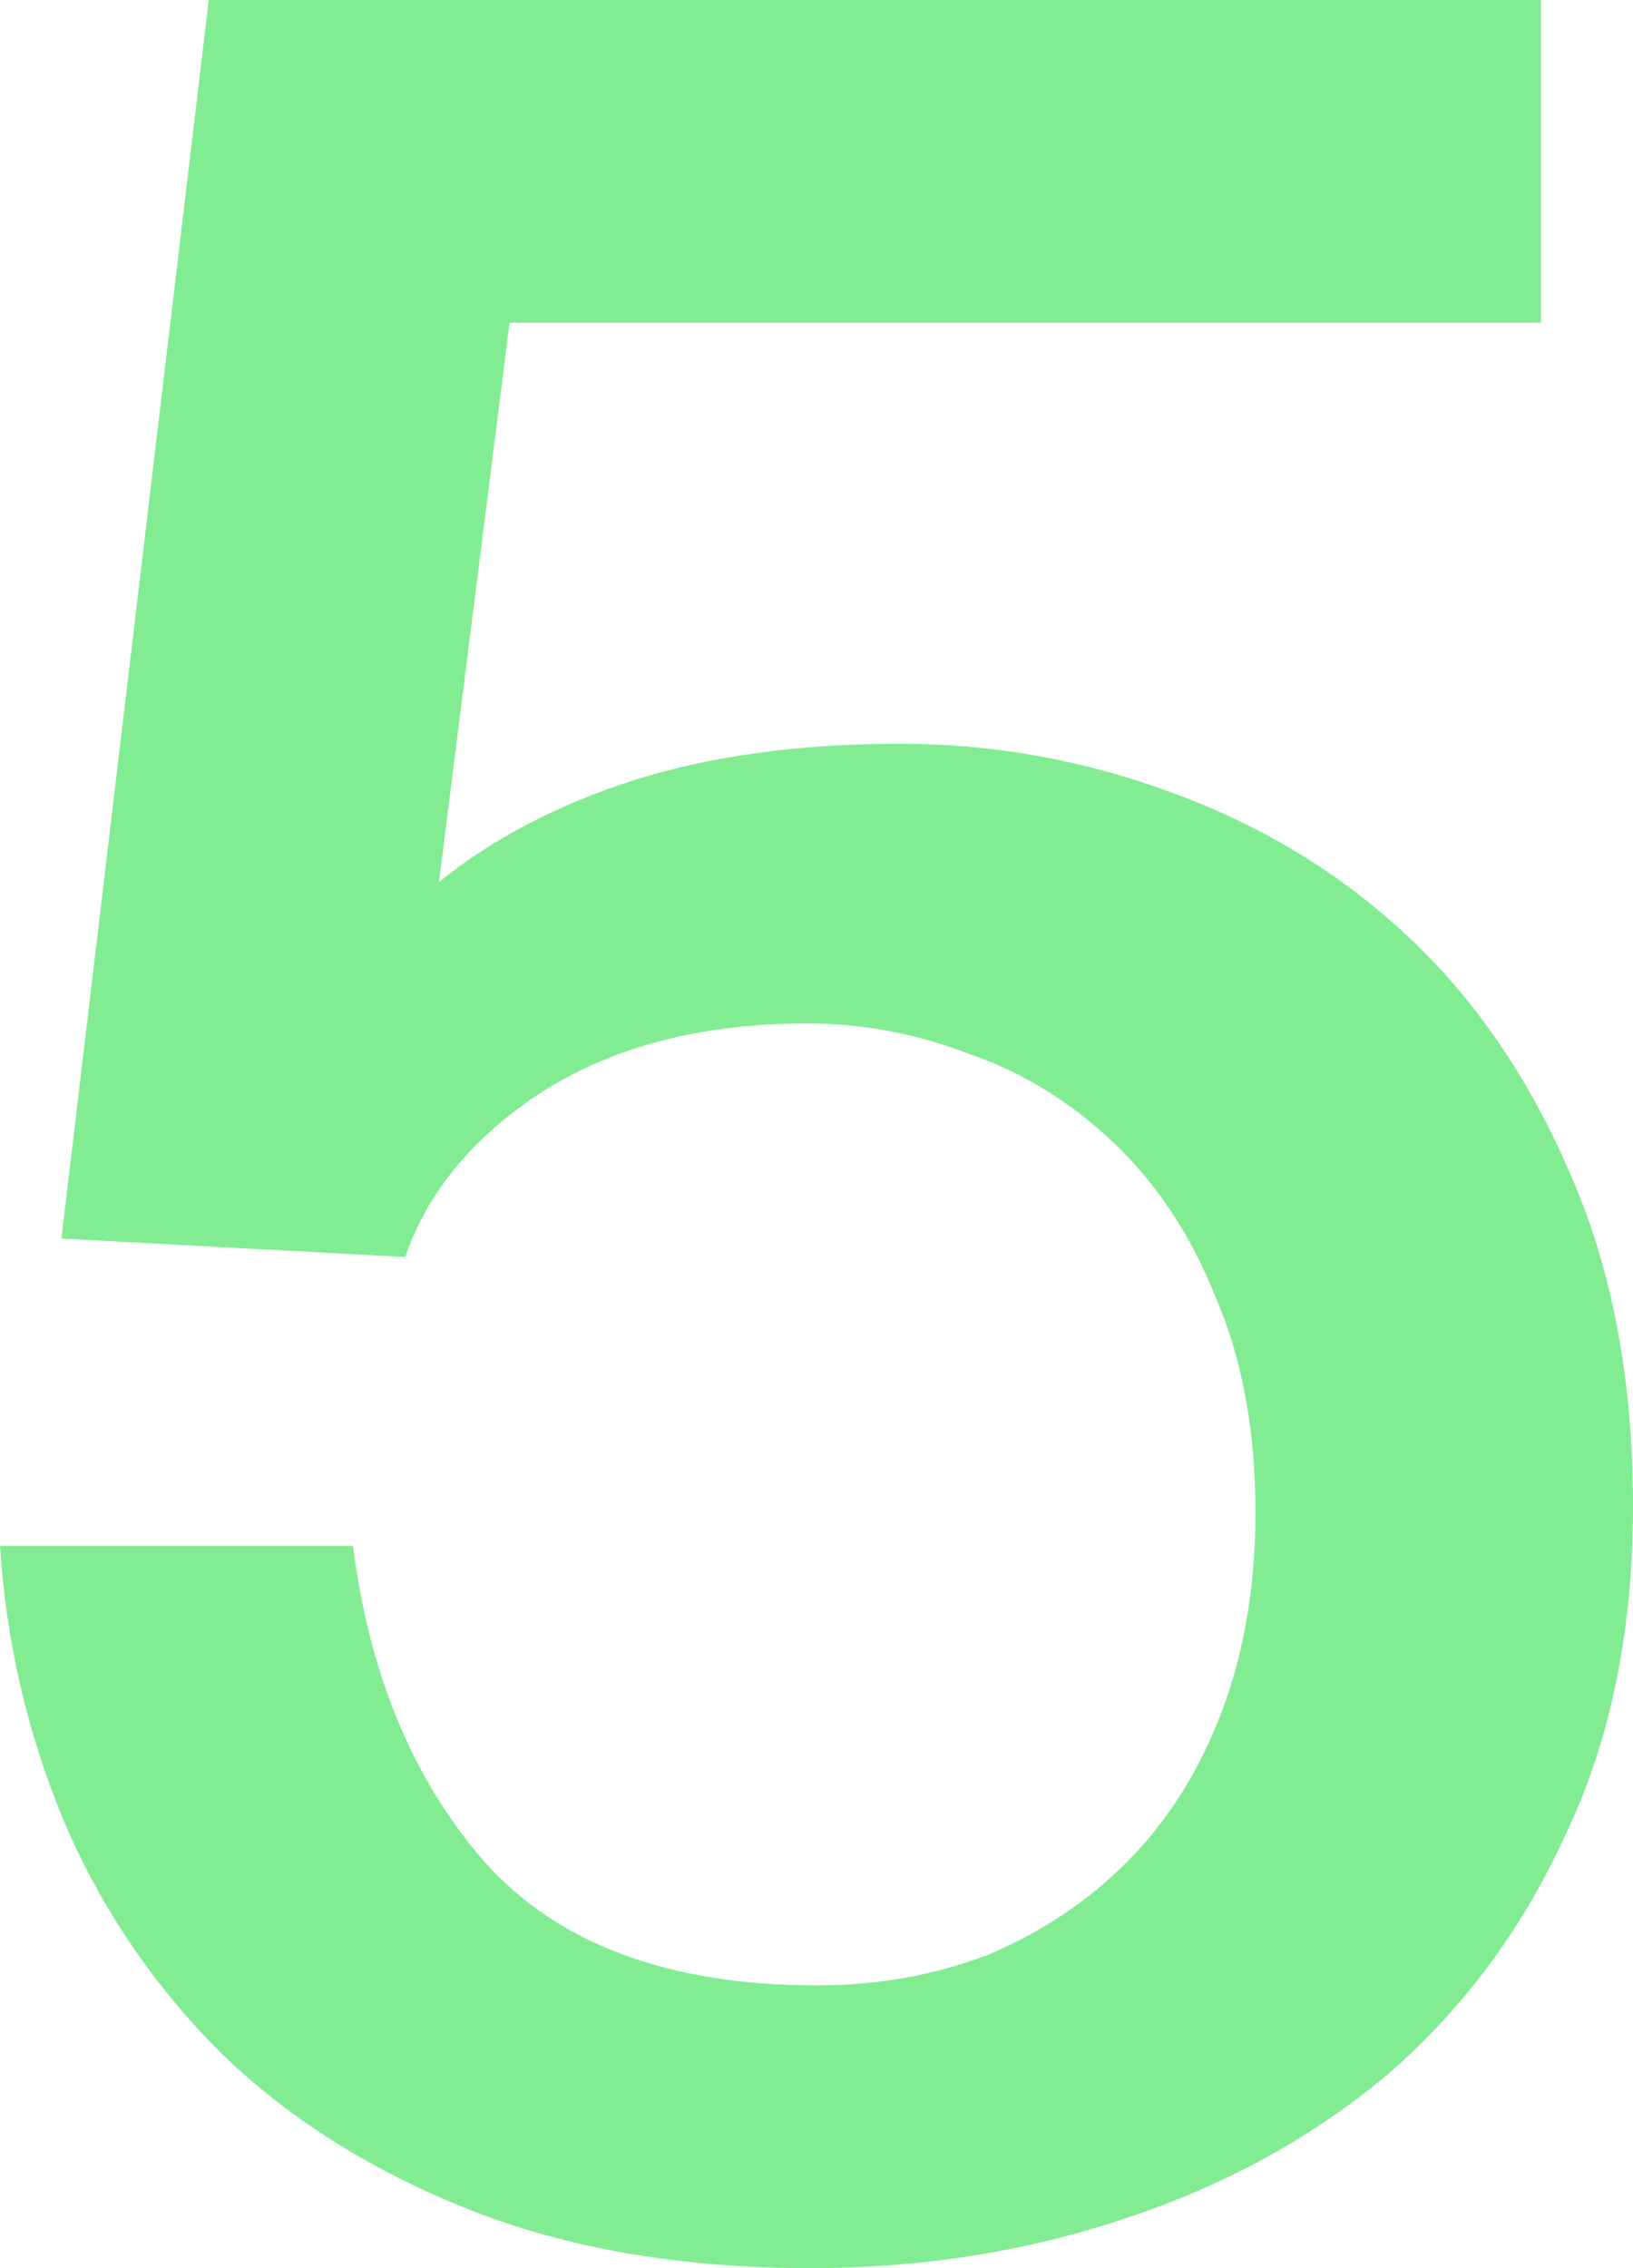 <?xml version="1.0" encoding="UTF-8"?> <svg xmlns="http://www.w3.org/2000/svg" width="54" height="75" viewBox="0 0 54 75" fill="none"> <path opacity="0.7" d="M27 65.65C29.03 65.65 30.925 65.312 32.684 64.634C34.444 63.889 35.966 62.873 37.252 61.585C38.605 60.23 39.654 58.571 40.398 56.606C41.143 54.641 41.515 52.439 41.515 50C41.515 47.29 41.075 44.919 40.196 42.886C39.383 40.854 38.267 39.16 36.846 37.805C35.425 36.45 33.835 35.468 32.075 34.858C30.316 34.18 28.523 33.842 26.695 33.842C23.244 33.842 20.335 34.587 17.966 36.077C15.665 37.568 14.143 39.397 13.399 41.565L2.03 40.955L6.902 0H50.955V10.671H16.85L14.515 29.167C16.274 27.744 18.406 26.626 20.91 25.813C23.481 25 26.425 24.593 29.741 24.593C32.853 24.593 35.865 25.136 38.774 26.22C41.752 27.303 44.357 28.896 46.59 30.996C48.823 33.096 50.617 35.739 51.97 38.923C53.323 42.039 54 45.664 54 49.797C54 53.929 53.256 57.554 51.767 60.671C50.346 63.787 48.383 66.43 45.88 68.598C43.376 70.698 40.466 72.29 37.15 73.374C33.902 74.458 30.451 75 26.797 75C22.534 75 18.778 74.356 15.53 73.069C12.282 71.782 9.541 70.054 7.308 67.886C5.075 65.65 3.35 63.11 2.132 60.264C0.914 57.351 0.203 54.302 0 51.118H11.673C12.214 55.386 13.669 58.875 16.038 61.585C18.474 64.295 22.128 65.65 27 65.65Z" fill="#4DE564"></path> </svg> 